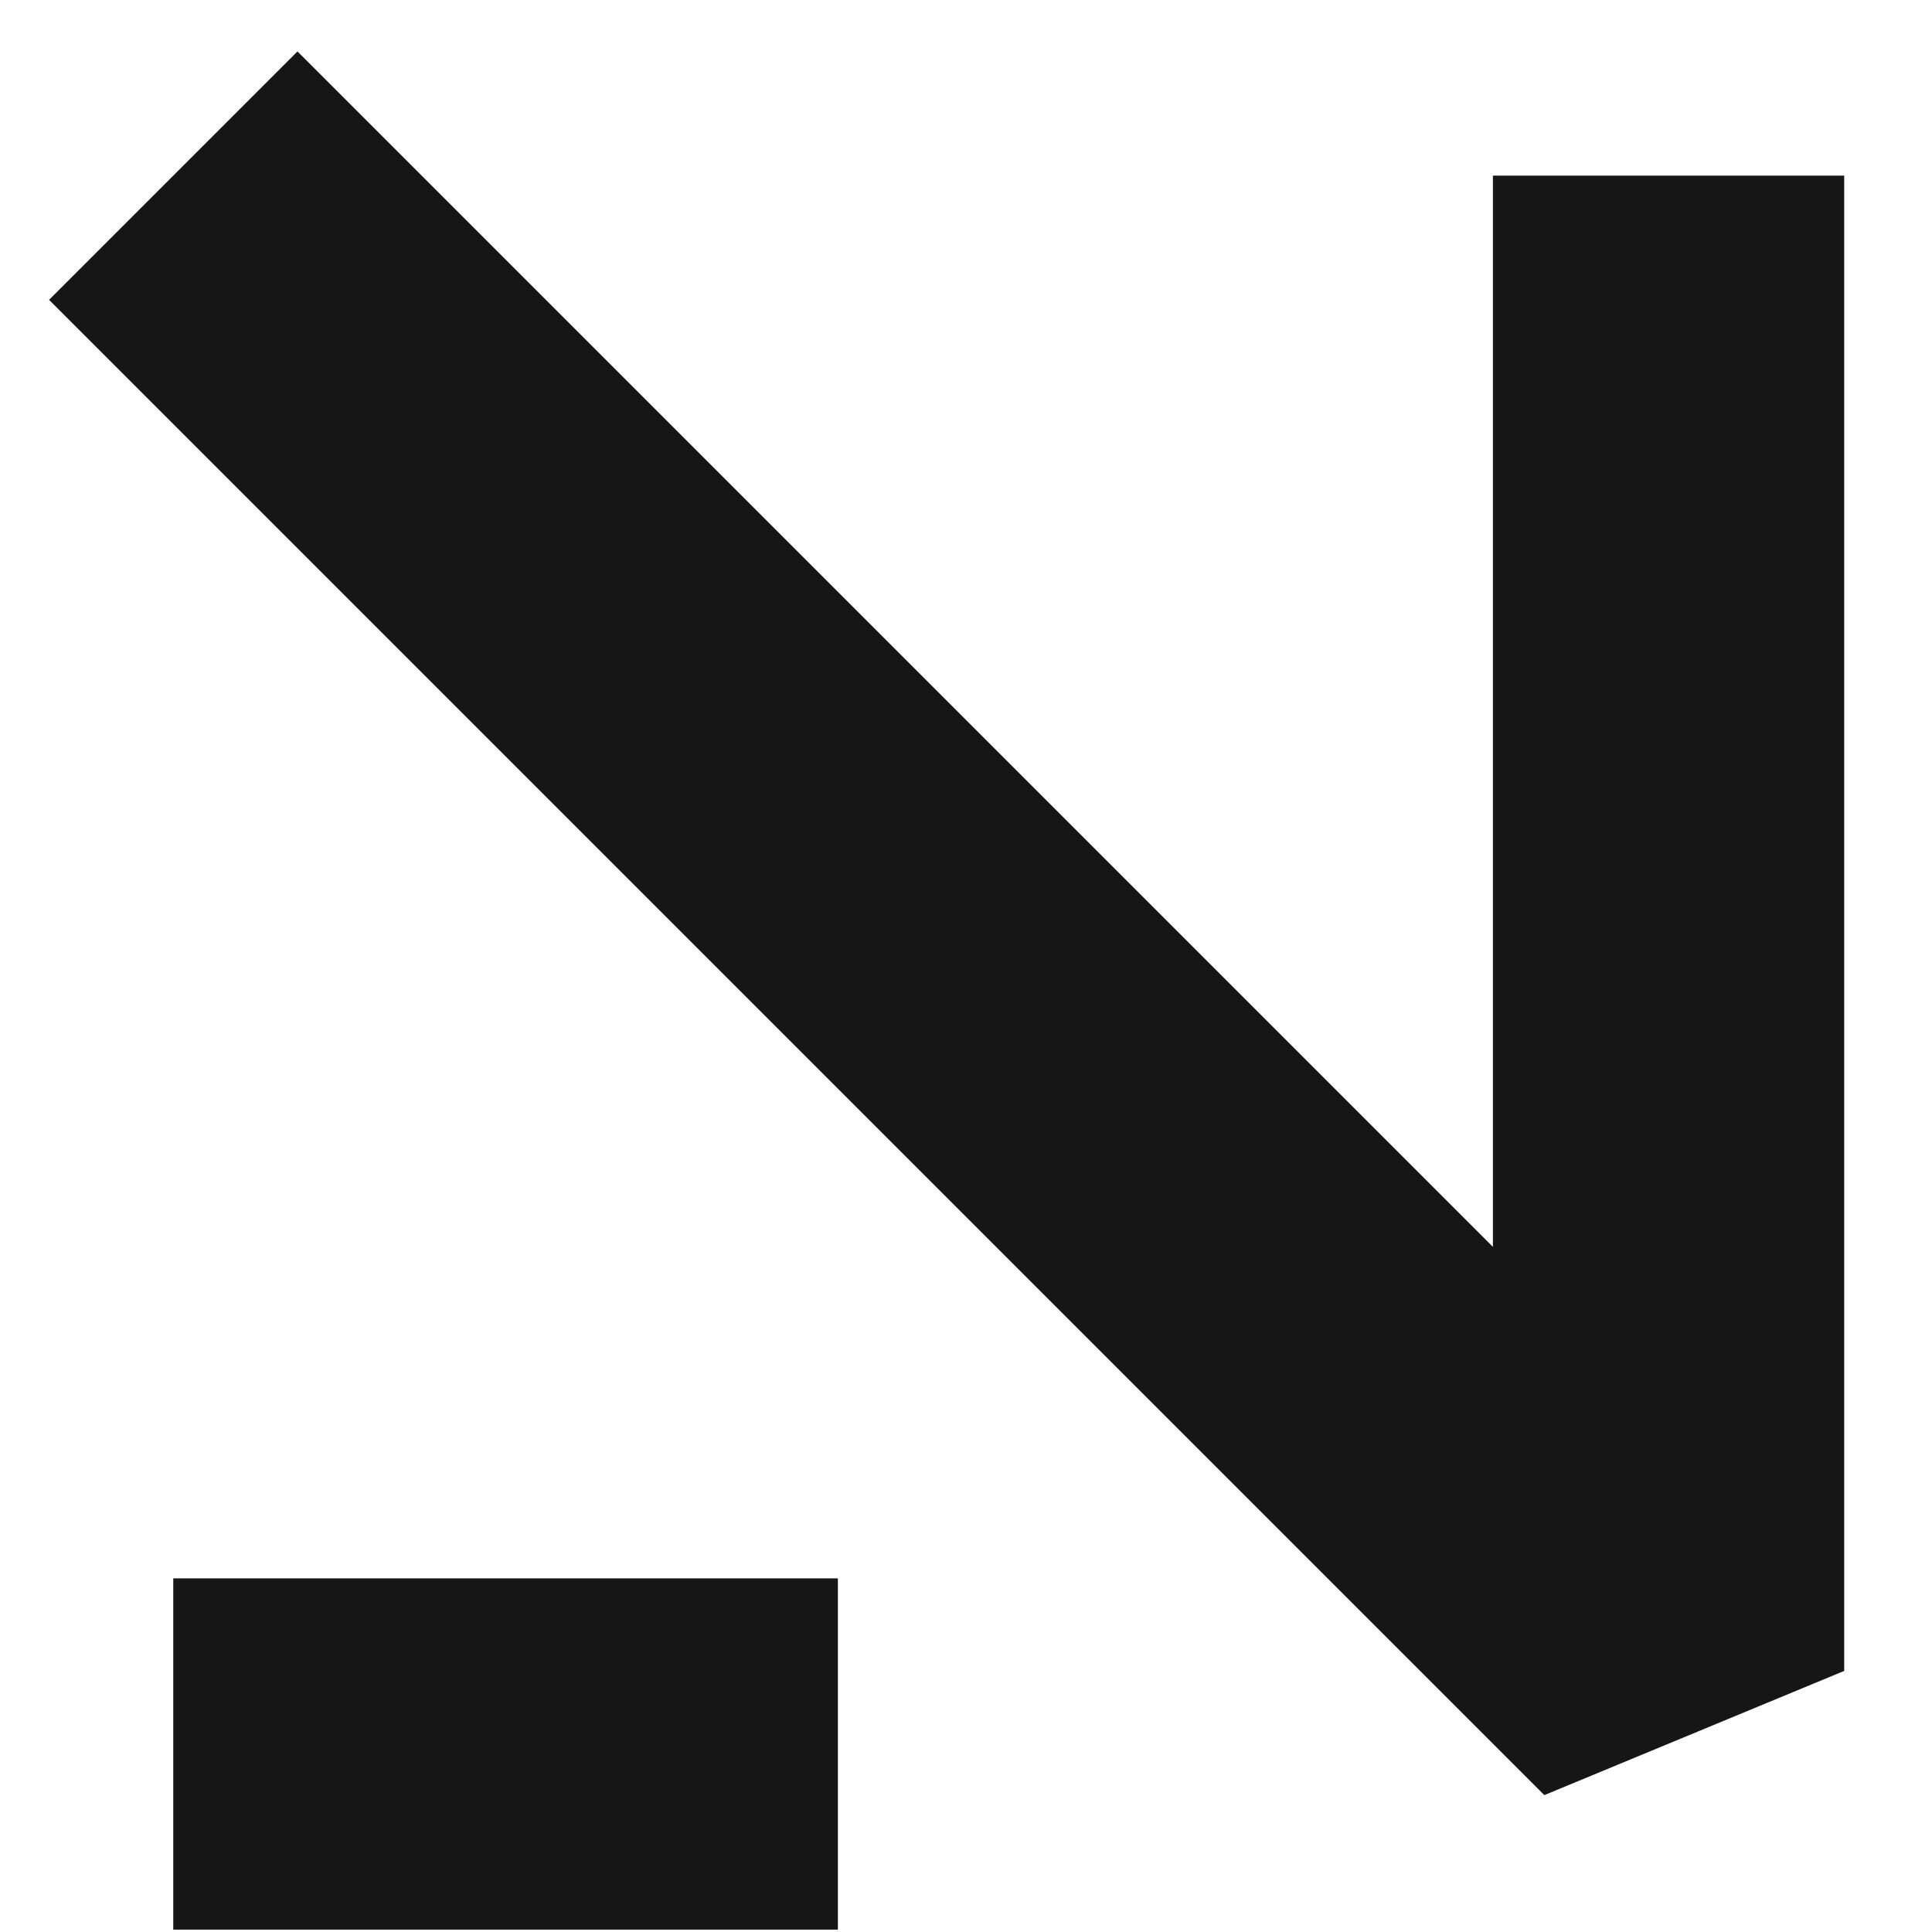 <svg width="22" height="22" viewBox="0 0 22 22" fill="none" xmlns="http://www.w3.org/2000/svg">
<path d="M1.973 19.973L9.541 19.973" stroke="#161616" stroke-width="4" stroke-linejoin="bevel"/>
<path d="M19 2L19 19.027L1.973 2" stroke="#161616" stroke-width="4" stroke-linejoin="bevel"/>
</svg>
